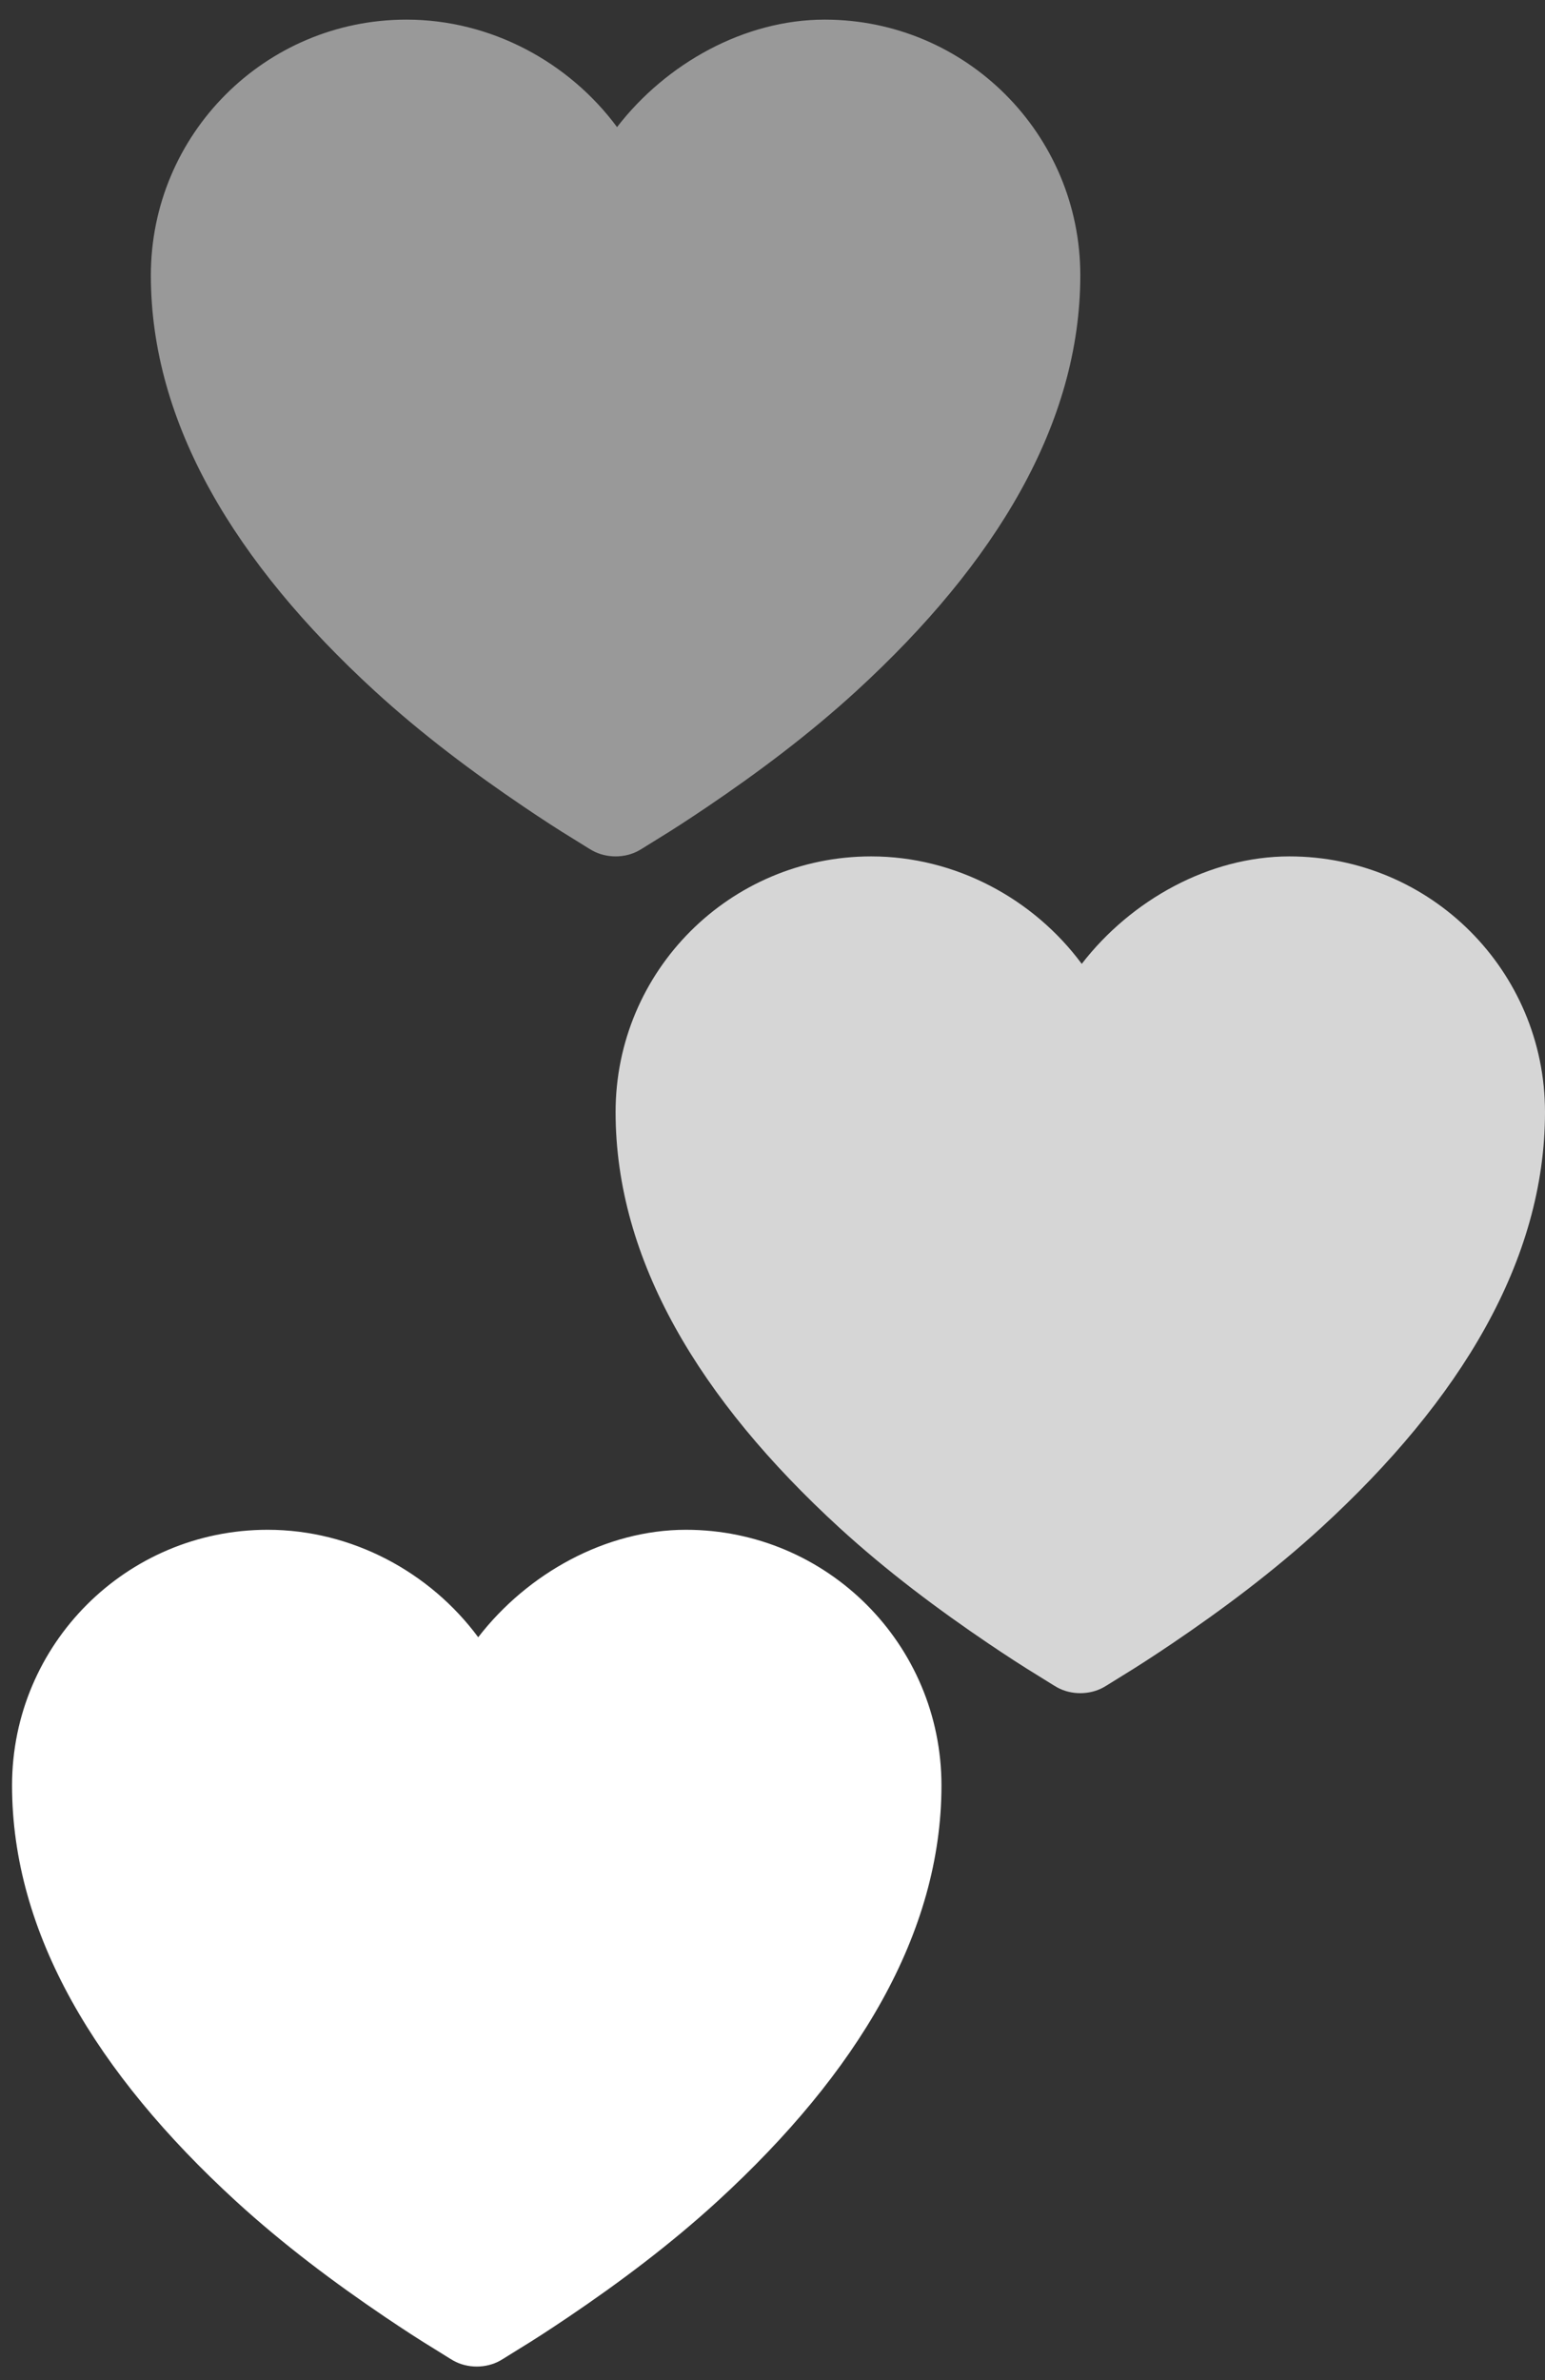 <?xml version="1.0" encoding="UTF-8"?> <svg xmlns="http://www.w3.org/2000/svg" width="50" height="77" viewBox="0 0 50 77" fill="none"><rect x="0" y="0" width="50" height="77" fill="#333333" stroke="none"/><path d="M8.661 49.493C4.093 49.493 0.39 53.196 0.39 57.764C0.39 62.553 3.117 67.071 7.627 71.207C9.167 72.617 10.824 73.855 12.468 74.966C13.044 75.354 13.583 75.706 14.066 75.999C14.36 76.178 14.555 76.308 14.677 76.376C15.131 76.628 15.727 76.628 16.181 76.376C16.303 76.308 16.497 76.178 16.792 75.999C17.275 75.706 17.814 75.354 18.39 74.966C20.034 73.855 21.691 72.617 23.23 71.207C27.741 67.071 30.468 62.553 30.468 57.764C30.468 53.196 26.765 49.493 22.197 49.493C19.602 49.493 17.069 50.907 15.476 52.97C13.922 50.87 11.398 49.493 8.661 49.493Z" fill="white"></path><path d="M28.193 27.707C23.625 27.707 19.922 31.41 19.922 35.979C19.922 40.767 22.649 45.285 27.159 49.421C28.699 50.831 30.356 52.069 32 53.181C32.576 53.569 33.115 53.92 33.598 54.214C33.892 54.393 34.087 54.522 34.209 54.59C34.663 54.842 35.259 54.842 35.713 54.59C35.835 54.522 36.029 54.393 36.324 54.214C36.807 53.92 37.346 53.569 37.922 53.181C39.566 52.069 41.223 50.831 42.762 49.421C47.273 45.285 50 40.767 50 35.979C50 31.41 46.297 27.707 41.728 27.707C39.134 27.707 36.601 29.121 35.008 31.184C33.455 29.085 30.93 27.707 28.193 27.707Z" fill="white" fill-opacity="0.8"></path><path d="M13.154 0.635C8.586 0.635 4.882 4.338 4.882 8.907C4.882 13.695 7.61 18.213 12.12 22.349C13.659 23.759 15.317 24.997 16.961 26.108C17.537 26.497 18.076 26.849 18.559 27.142C18.853 27.321 19.047 27.45 19.17 27.518C19.624 27.77 20.219 27.77 20.674 27.518C20.796 27.45 20.99 27.321 21.285 27.142C21.767 26.849 22.306 26.497 22.883 26.108C24.526 24.997 26.184 23.759 27.723 22.349C32.233 18.213 34.961 13.695 34.961 8.907C34.961 4.338 31.258 0.635 26.689 0.635C24.095 0.635 21.561 2.049 19.969 4.112C18.415 2.013 15.891 0.635 13.154 0.635Z" fill="white" fill-opacity="0.5"></path></svg> 